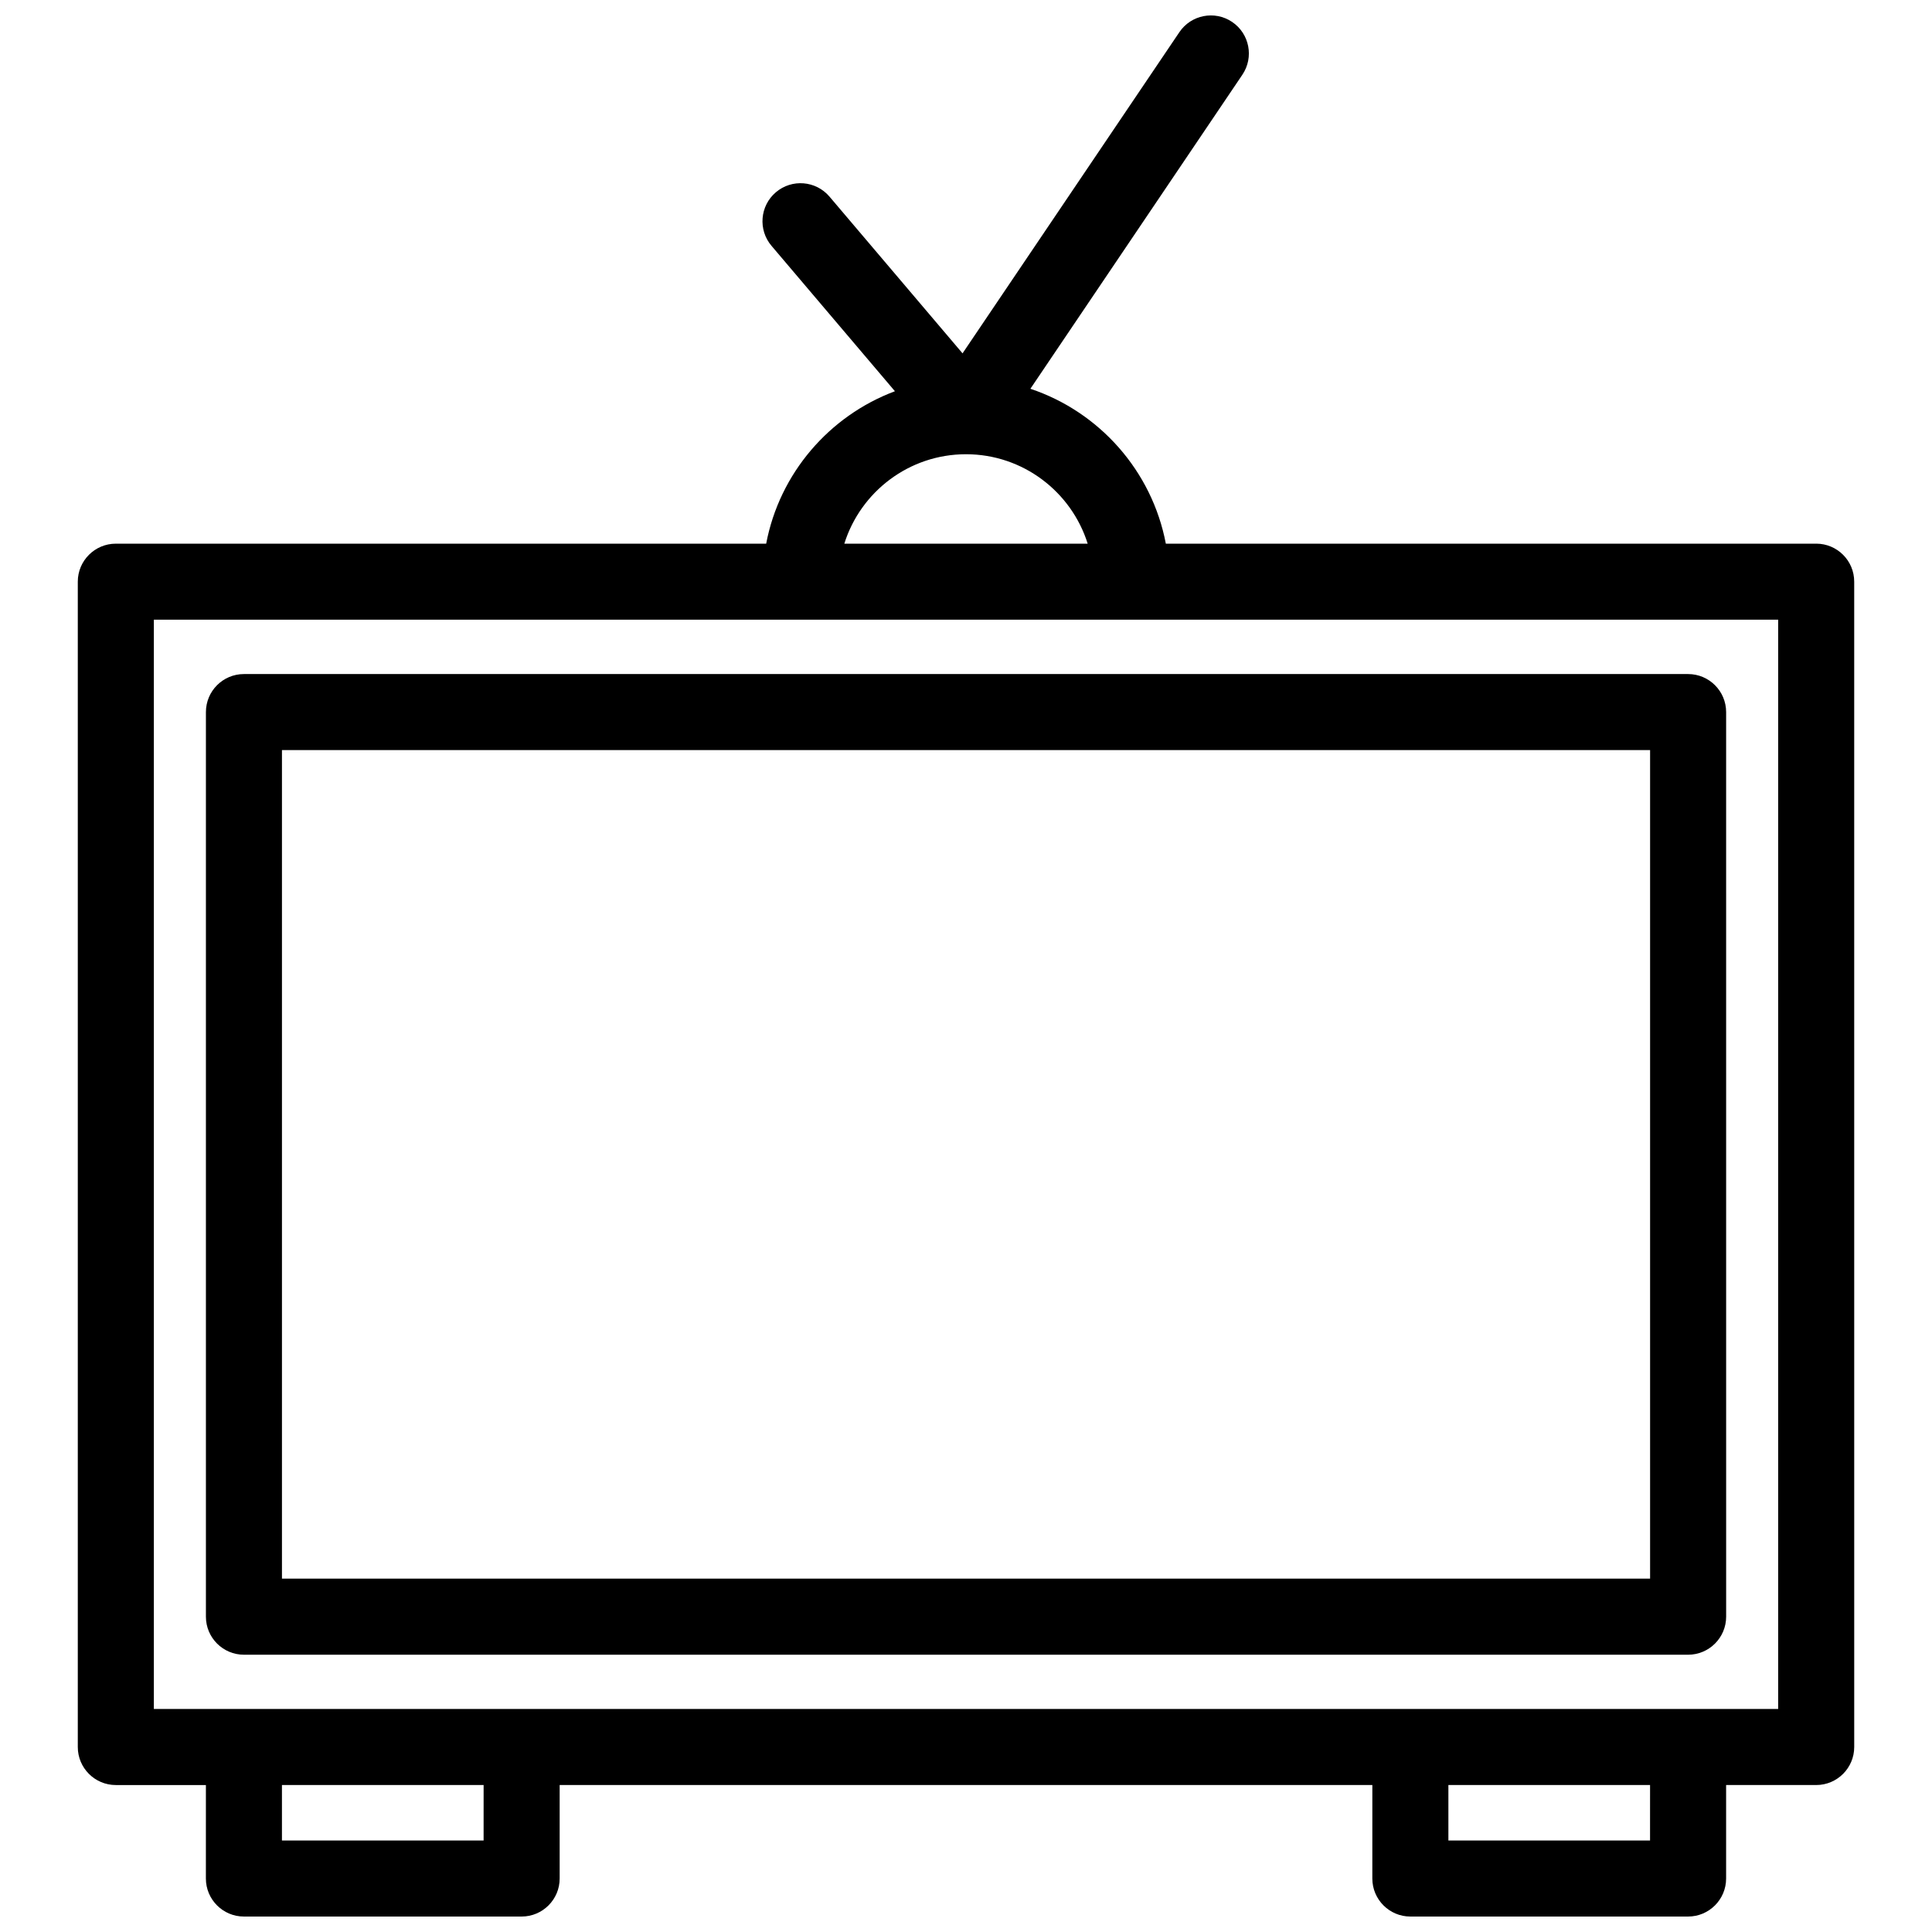 <?xml version="1.0" encoding="UTF-8"?>
<!-- Uploaded to: ICON Repo, www.iconrepo.com, Generator: ICON Repo Mixer Tools -->
<svg width="800px" height="800px" version="1.1" viewBox="144 144 512 512" xmlns="http://www.w3.org/2000/svg">
 <defs>
  <clipPath id="a">
   <path d="m164 148.09h472v503.81h-472z"/>
  </clipPath>
 </defs>
 <g clip-path="url(#a)">
  <path d="m625.31 288.08h-172.35c-3.664-19.277-17.602-34.93-35.895-41.051l56.176-83.223c3.113-4.613 1.898-10.879-2.711-13.992-4.609-3.113-10.879-1.895-13.984 2.715l-57.461 85.113-35.262-41.539c-3.602-4.234-9.961-4.758-14.203-1.156-4.242 3.602-4.762 9.961-1.16 14.203l32.707 38.531c-17.41 6.519-30.582 21.75-34.121 40.402l-172.35-0.004c-5.562 0-10.078 4.516-10.078 10.078v308.82c0 5.562 4.516 10.078 10.078 10.078h23.871l-0.004 24.77c0 5.562 4.516 10.078 10.078 10.078h73.598c5.562 0 10.078-4.516 10.078-10.078v-24.773h215.37l-0.004 24.773c0 5.562 4.516 10.078 10.078 10.078h73.598c5.562 0 10.078-4.516 10.078-10.078v-24.773h23.871c5.562 0 10.078-4.516 10.078-10.078l-0.004-308.82c0.008-5.562-4.504-10.078-10.066-10.078zm-225.31-23.703c15.121 0 27.953 9.984 32.25 23.711l-64.496-0.004c4.297-13.723 17.125-23.707 32.246-23.707zm-127.84 367.37h-53.441v-14.695h53.445zm309.12 0h-53.441v-14.695h53.445zm33.953-34.848h-430.46v-288.67h430.46v288.67z"/>
 </g>
 <path d="m198.57 332.71v239.73c0 5.562 4.516 10.078 10.078 10.078h382.72c5.562 0 10.078-4.516 10.078-10.078l-0.004-239.73c0-5.562-4.516-10.078-10.078-10.078h-382.72c-5.566 0-10.074 4.512-10.074 10.078zm20.152 10.074h362.57v219.57h-362.57z"/>
</svg>